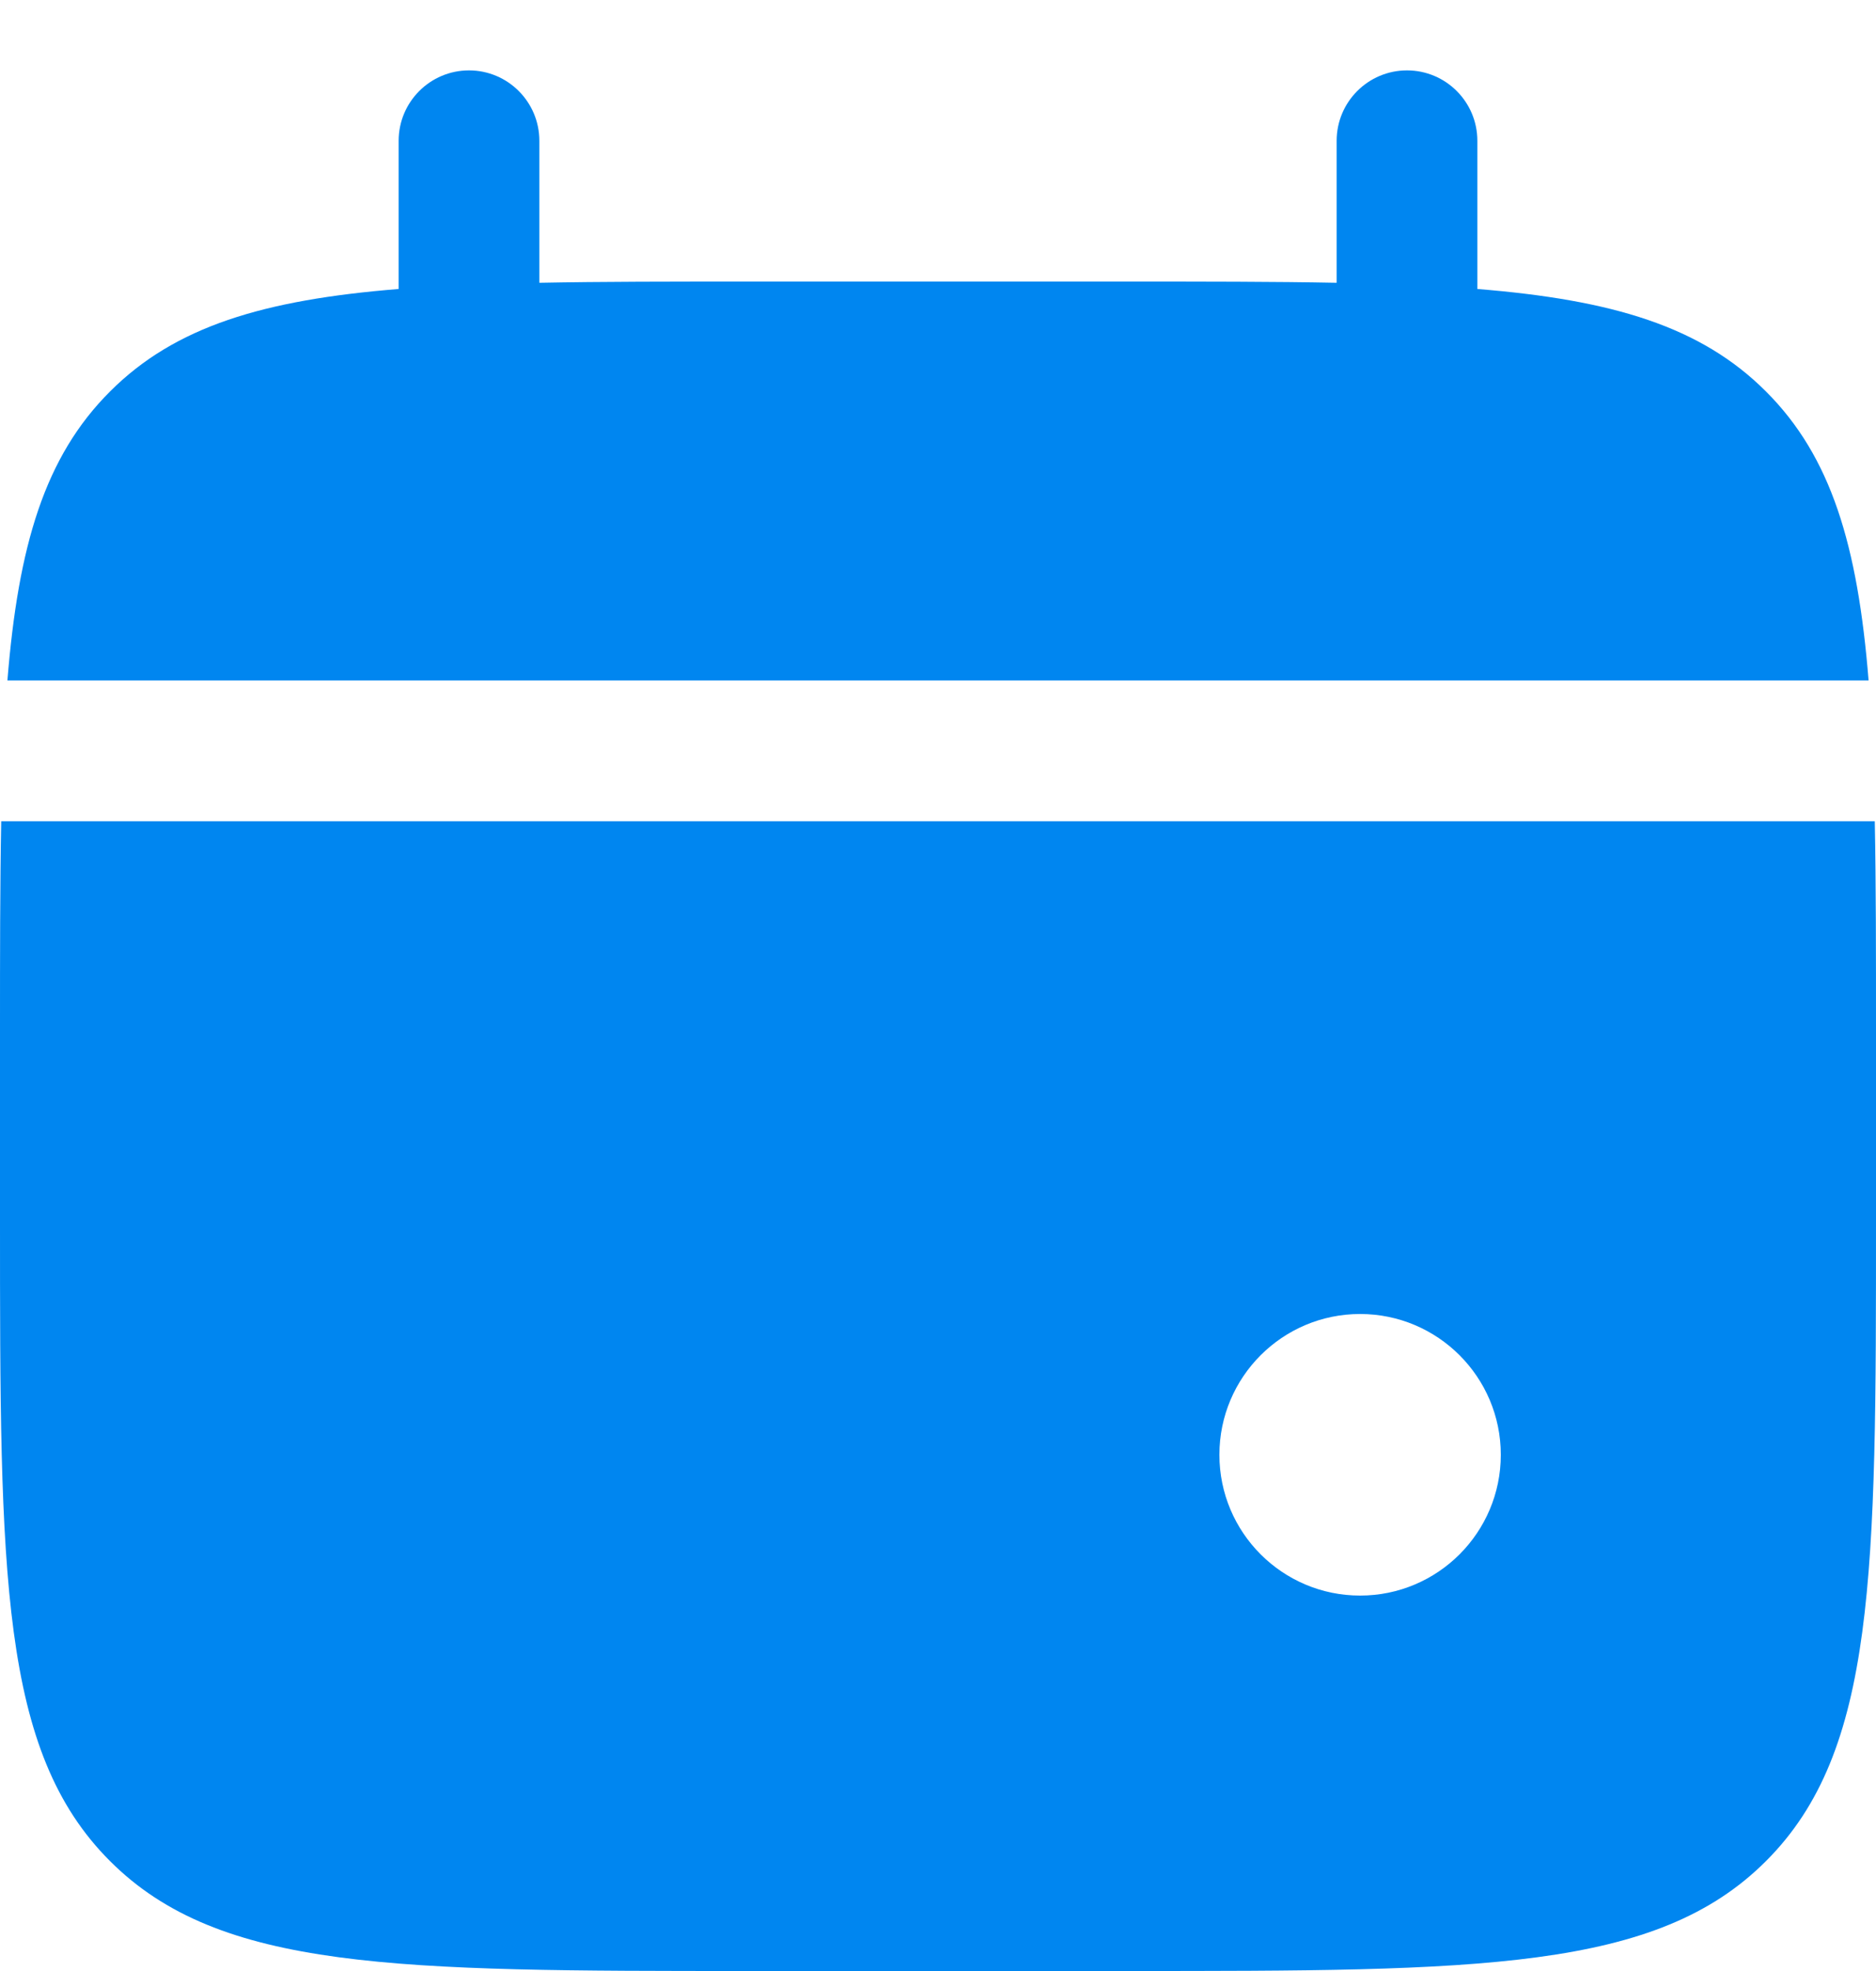 <svg width="20" height="21" viewBox="0 0 20 21" fill="none" xmlns="http://www.w3.org/2000/svg">
<path d="M5.75 1.5C5.75 1.086 5.414 0.75 5 0.75C4.586 0.75 4.25 1.086 4.25 1.5V3.079C2.811 3.195 1.866 3.477 1.172 4.172C0.477 4.866 0.195 5.811 0.079 7.25H19.921C19.805 5.811 19.523 4.866 18.828 4.172C18.134 3.477 17.189 3.195 15.75 3.079V1.5C15.75 1.086 15.414 0.75 15 0.75C14.586 0.75 14.25 1.086 14.25 1.5V3.013C13.585 3 12.839 3 12 3H8C7.161 3 6.415 3 5.75 3.013V1.5Z" fill="#0086F0"/>
<path fill-rule="evenodd" clip-rule="evenodd" d="M20 11V13C20 16.771 20 18.657 18.828 19.828C17.657 21 15.771 21 12 21H8C4.229 21 2.343 21 1.172 19.828C0 18.657 0 16.771 0 13V11C0 10.161 0 9.415 0.013 8.75H19.987C20 9.415 20 10.161 20 11ZM14.5 17C15.328 17 16 16.328 16 15.5C16 14.672 15.328 14 14.5 14C13.672 14 13 14.672 13 15.5C13 16.328 13.672 17 14.5 17Z" fill="#0086F0"/>
</svg>
